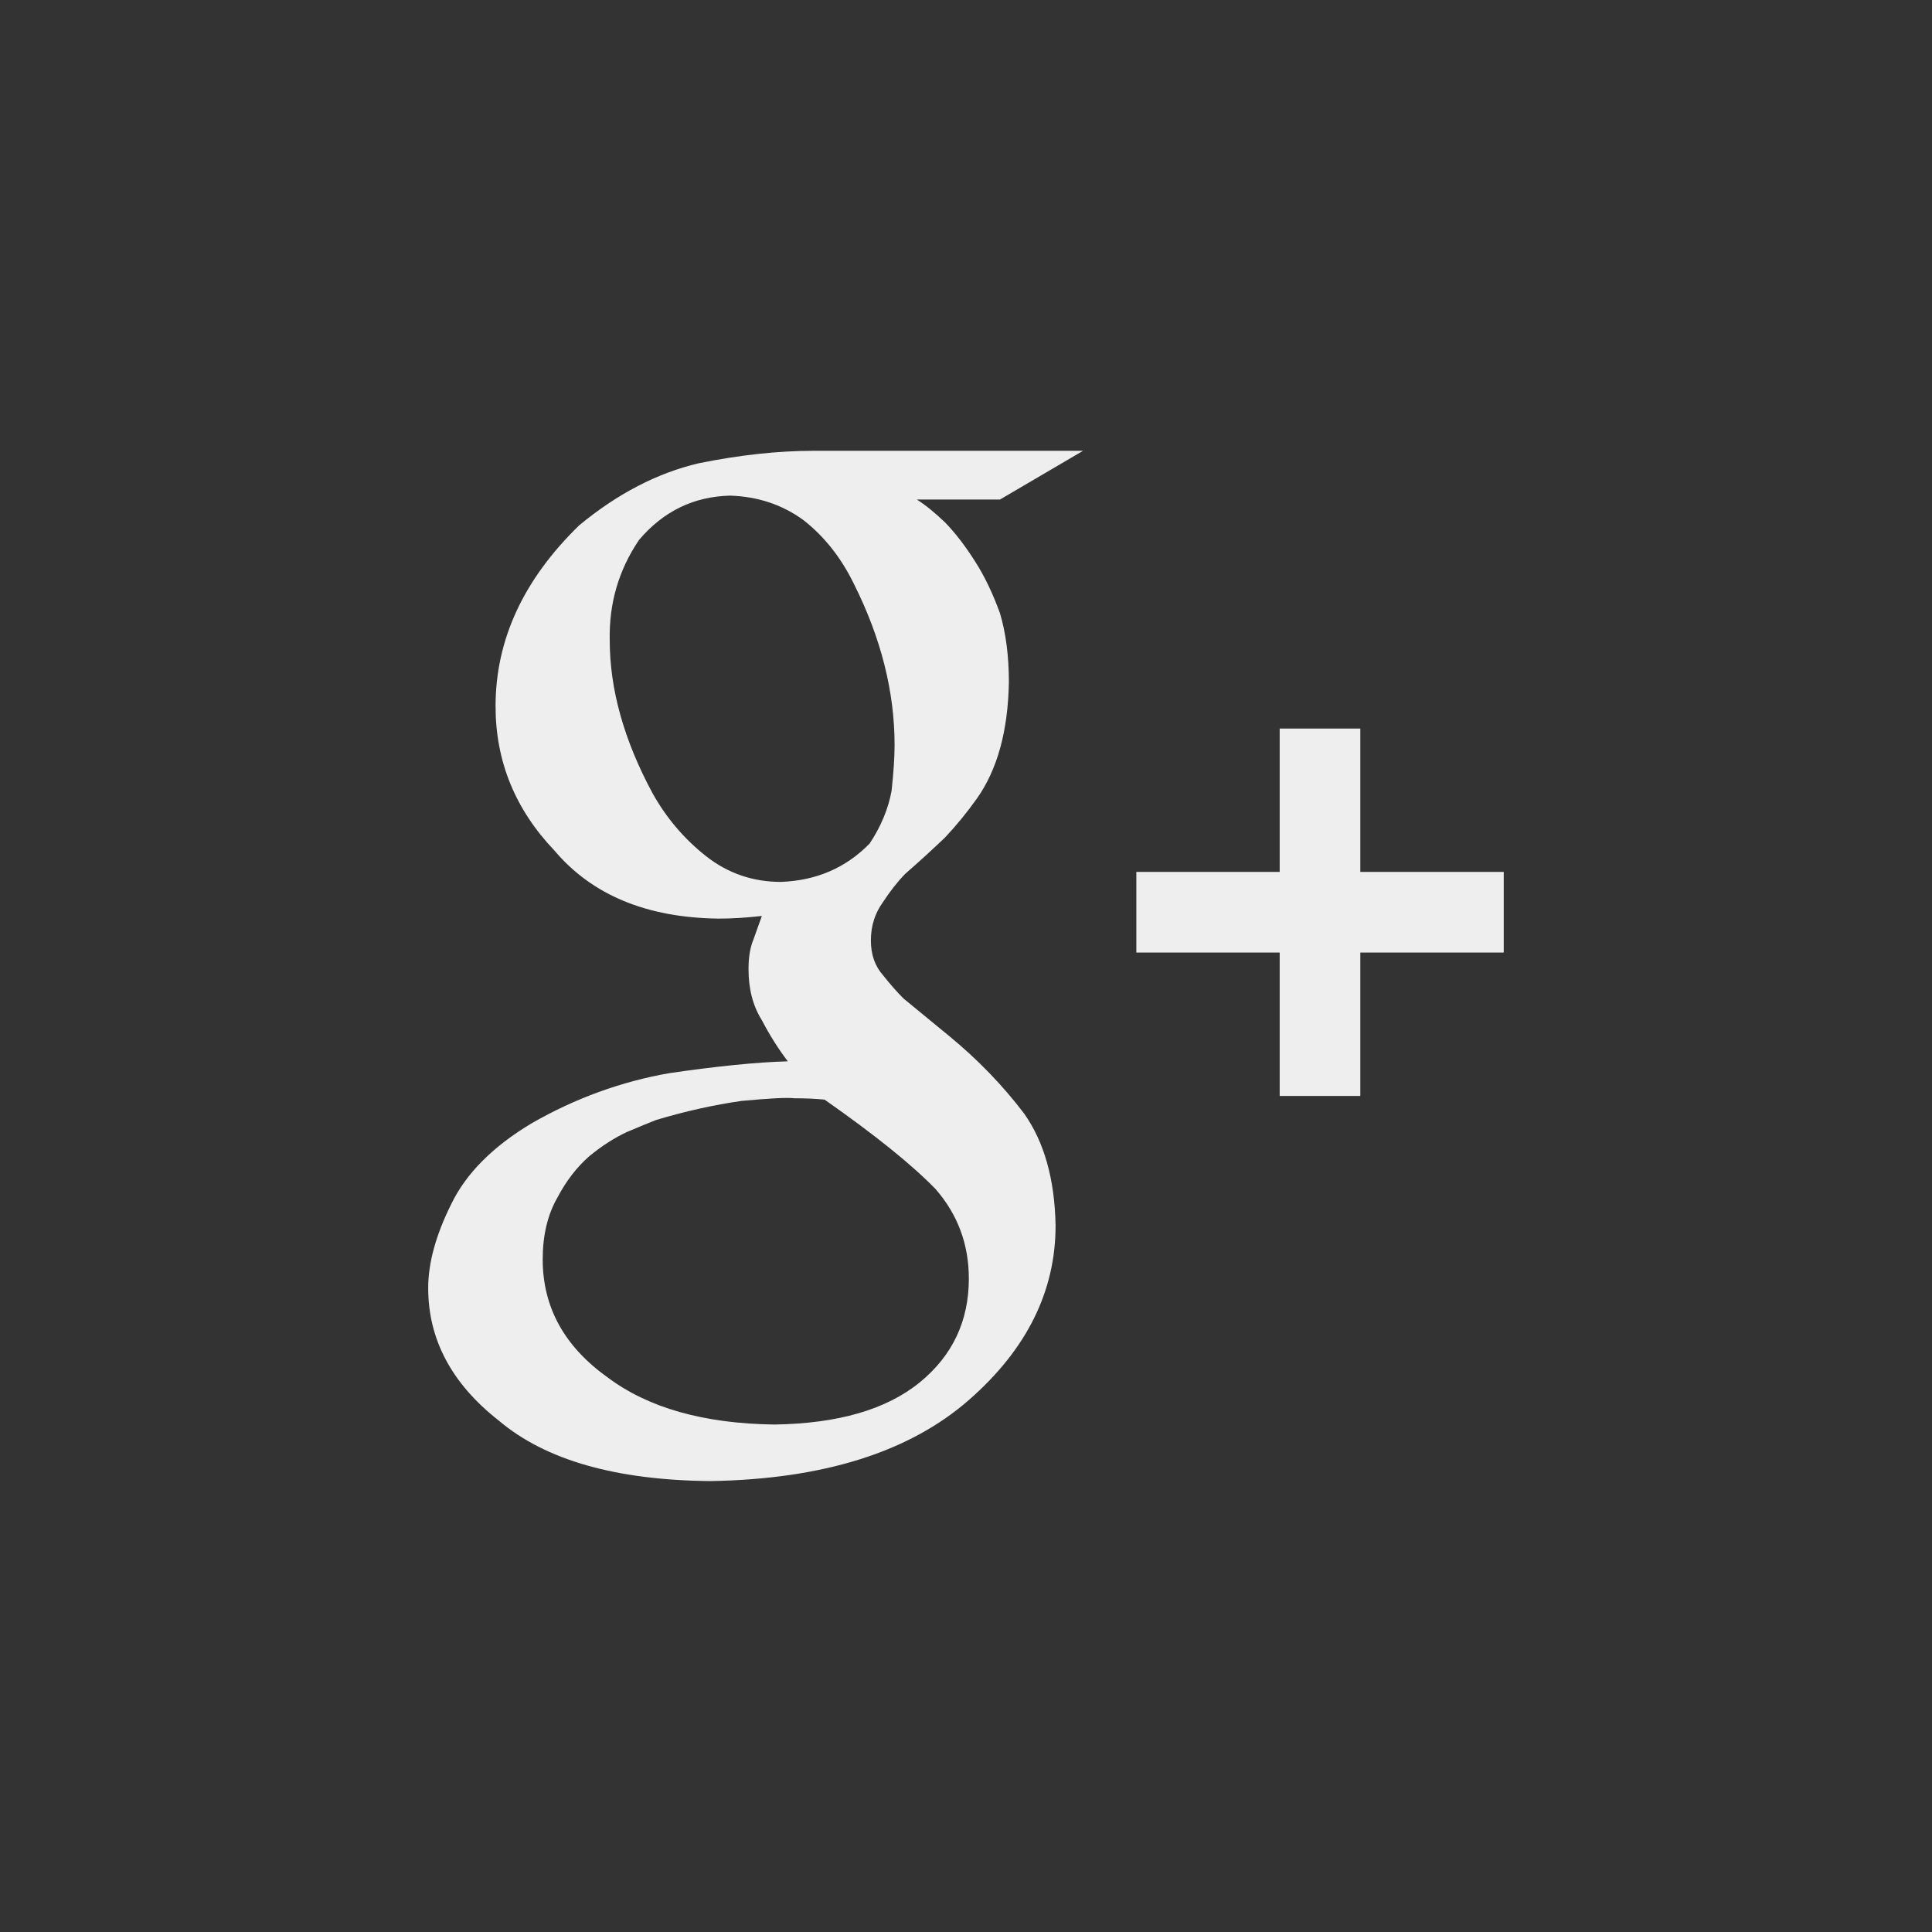 <?xml version="1.0" encoding="utf-8"?>
<!-- Generator: Adobe Illustrator 15.1.0, SVG Export Plug-In . SVG Version: 6.00 Build 0)  -->
<!DOCTYPE svg PUBLIC "-//W3C//DTD SVG 1.1//EN" "http://www.w3.org/Graphics/SVG/1.1/DTD/svg11.dtd">
<svg version="1.1" id="Calque_1" xmlns="http://www.w3.org/2000/svg" xmlns:xlink="http://www.w3.org/1999/xlink" x="0px" y="0px"
	 width="30px" height="30px" viewBox="0 0 30 30" enable-background="new 0 0 30 30" xml:space="preserve">
<rect x="0" y="0" width="30" height="30" fill="#333333" stroke="none"/>
<g>
	<path fill="#EEEEEE" d="M14.236,7.757c0.132,0.082,0.279,0.202,0.443,0.359c0.158,0.164,0.313,0.366,0.464,0.605
		c0.145,0.226,0.272,0.492,0.384,0.799c0.092,0.308,0.139,0.666,0.139,1.076c-0.014,0.752-0.178,1.353-0.497,1.804
		c-0.156,0.219-0.321,0.42-0.495,0.605c-0.194,0.185-0.399,0.373-0.617,0.563c-0.126,0.13-0.24,0.277-0.347,0.441
		c-0.124,0.171-0.187,0.369-0.187,0.594c0,0.219,0.063,0.4,0.191,0.543c0.108,0.137,0.214,0.257,0.316,0.359l0.711,0.584
		c0.44,0.362,0.828,0.763,1.16,1.2c0.314,0.443,0.477,1.024,0.49,1.742c0,1.019-0.447,1.921-1.344,2.706
		c-0.928,0.813-2.269,1.233-4.02,1.261c-1.466-0.014-2.561-0.327-3.284-0.941c-0.729-0.572-1.094-1.258-1.094-2.057
		c0-0.389,0.119-0.822,0.356-1.299c0.23-0.478,0.646-0.897,1.251-1.259c0.678-0.389,1.39-0.647,2.136-0.778
		c0.739-0.108,1.353-0.17,1.841-0.184c-0.151-0.199-0.285-0.412-0.403-0.639c-0.139-0.221-0.207-0.484-0.207-0.794
		c0-0.186,0.026-0.34,0.078-0.463c0.047-0.131,0.089-0.251,0.129-0.361c-0.238,0.027-0.463,0.041-0.673,0.041
		c-1.114-0.014-1.963-0.365-2.547-1.056C8,12.569,7.695,11.821,7.695,10.966c0-1.031,0.433-1.967,1.299-2.809
		c0.595-0.492,1.213-0.812,1.854-0.963C11.483,7.065,12.079,7,12.634,7h4.184l-1.291,0.757H14.236z M15.044,19.854
		c0-0.533-0.173-0.998-0.52-1.394c-0.367-0.377-0.939-0.838-1.72-1.385c-0.134-0.014-0.289-0.021-0.469-0.021
		c-0.107-0.014-0.381,0-0.82,0.041c-0.434,0.062-0.877,0.161-1.33,0.297c-0.105,0.041-0.256,0.103-0.449,0.185
		c-0.193,0.09-0.39,0.215-0.59,0.38c-0.193,0.171-0.356,0.383-0.489,0.636c-0.154,0.267-0.23,0.588-0.23,0.963
		c0,0.738,0.333,1.348,1,1.826c0.633,0.478,1.499,0.724,2.599,0.738c0.986-0.015,1.739-0.232,2.259-0.657
		C14.792,21.047,15.044,20.511,15.044,19.854z M12.126,13.694c0.551-0.02,1.01-0.219,1.378-0.596
		c0.177-0.267,0.29-0.541,0.341-0.822c0.03-0.28,0.046-0.517,0.046-0.708c0-0.829-0.211-1.664-0.634-2.506
		c-0.197-0.404-0.458-0.732-0.781-0.986c-0.33-0.24-0.709-0.366-1.138-0.38C10.771,7.71,10.3,7.939,9.923,8.384
		C9.607,8.85,9.455,9.37,9.468,9.945c0,0.76,0.222,1.551,0.665,2.373c0.215,0.384,0.491,0.709,0.83,0.976
		S11.69,13.694,12.126,13.694z"/>
	<polygon fill-rule="evenodd" clip-rule="evenodd" fill="#EEEEEE" points="23.35,13.539 21.123,13.539 21.123,11.313 19.871,11.313 
		19.871,13.539 17.645,13.539 17.645,14.791 19.871,14.791 19.871,17.018 21.123,17.018 21.123,14.791 23.35,14.791 	"/>
</g>
</svg>
